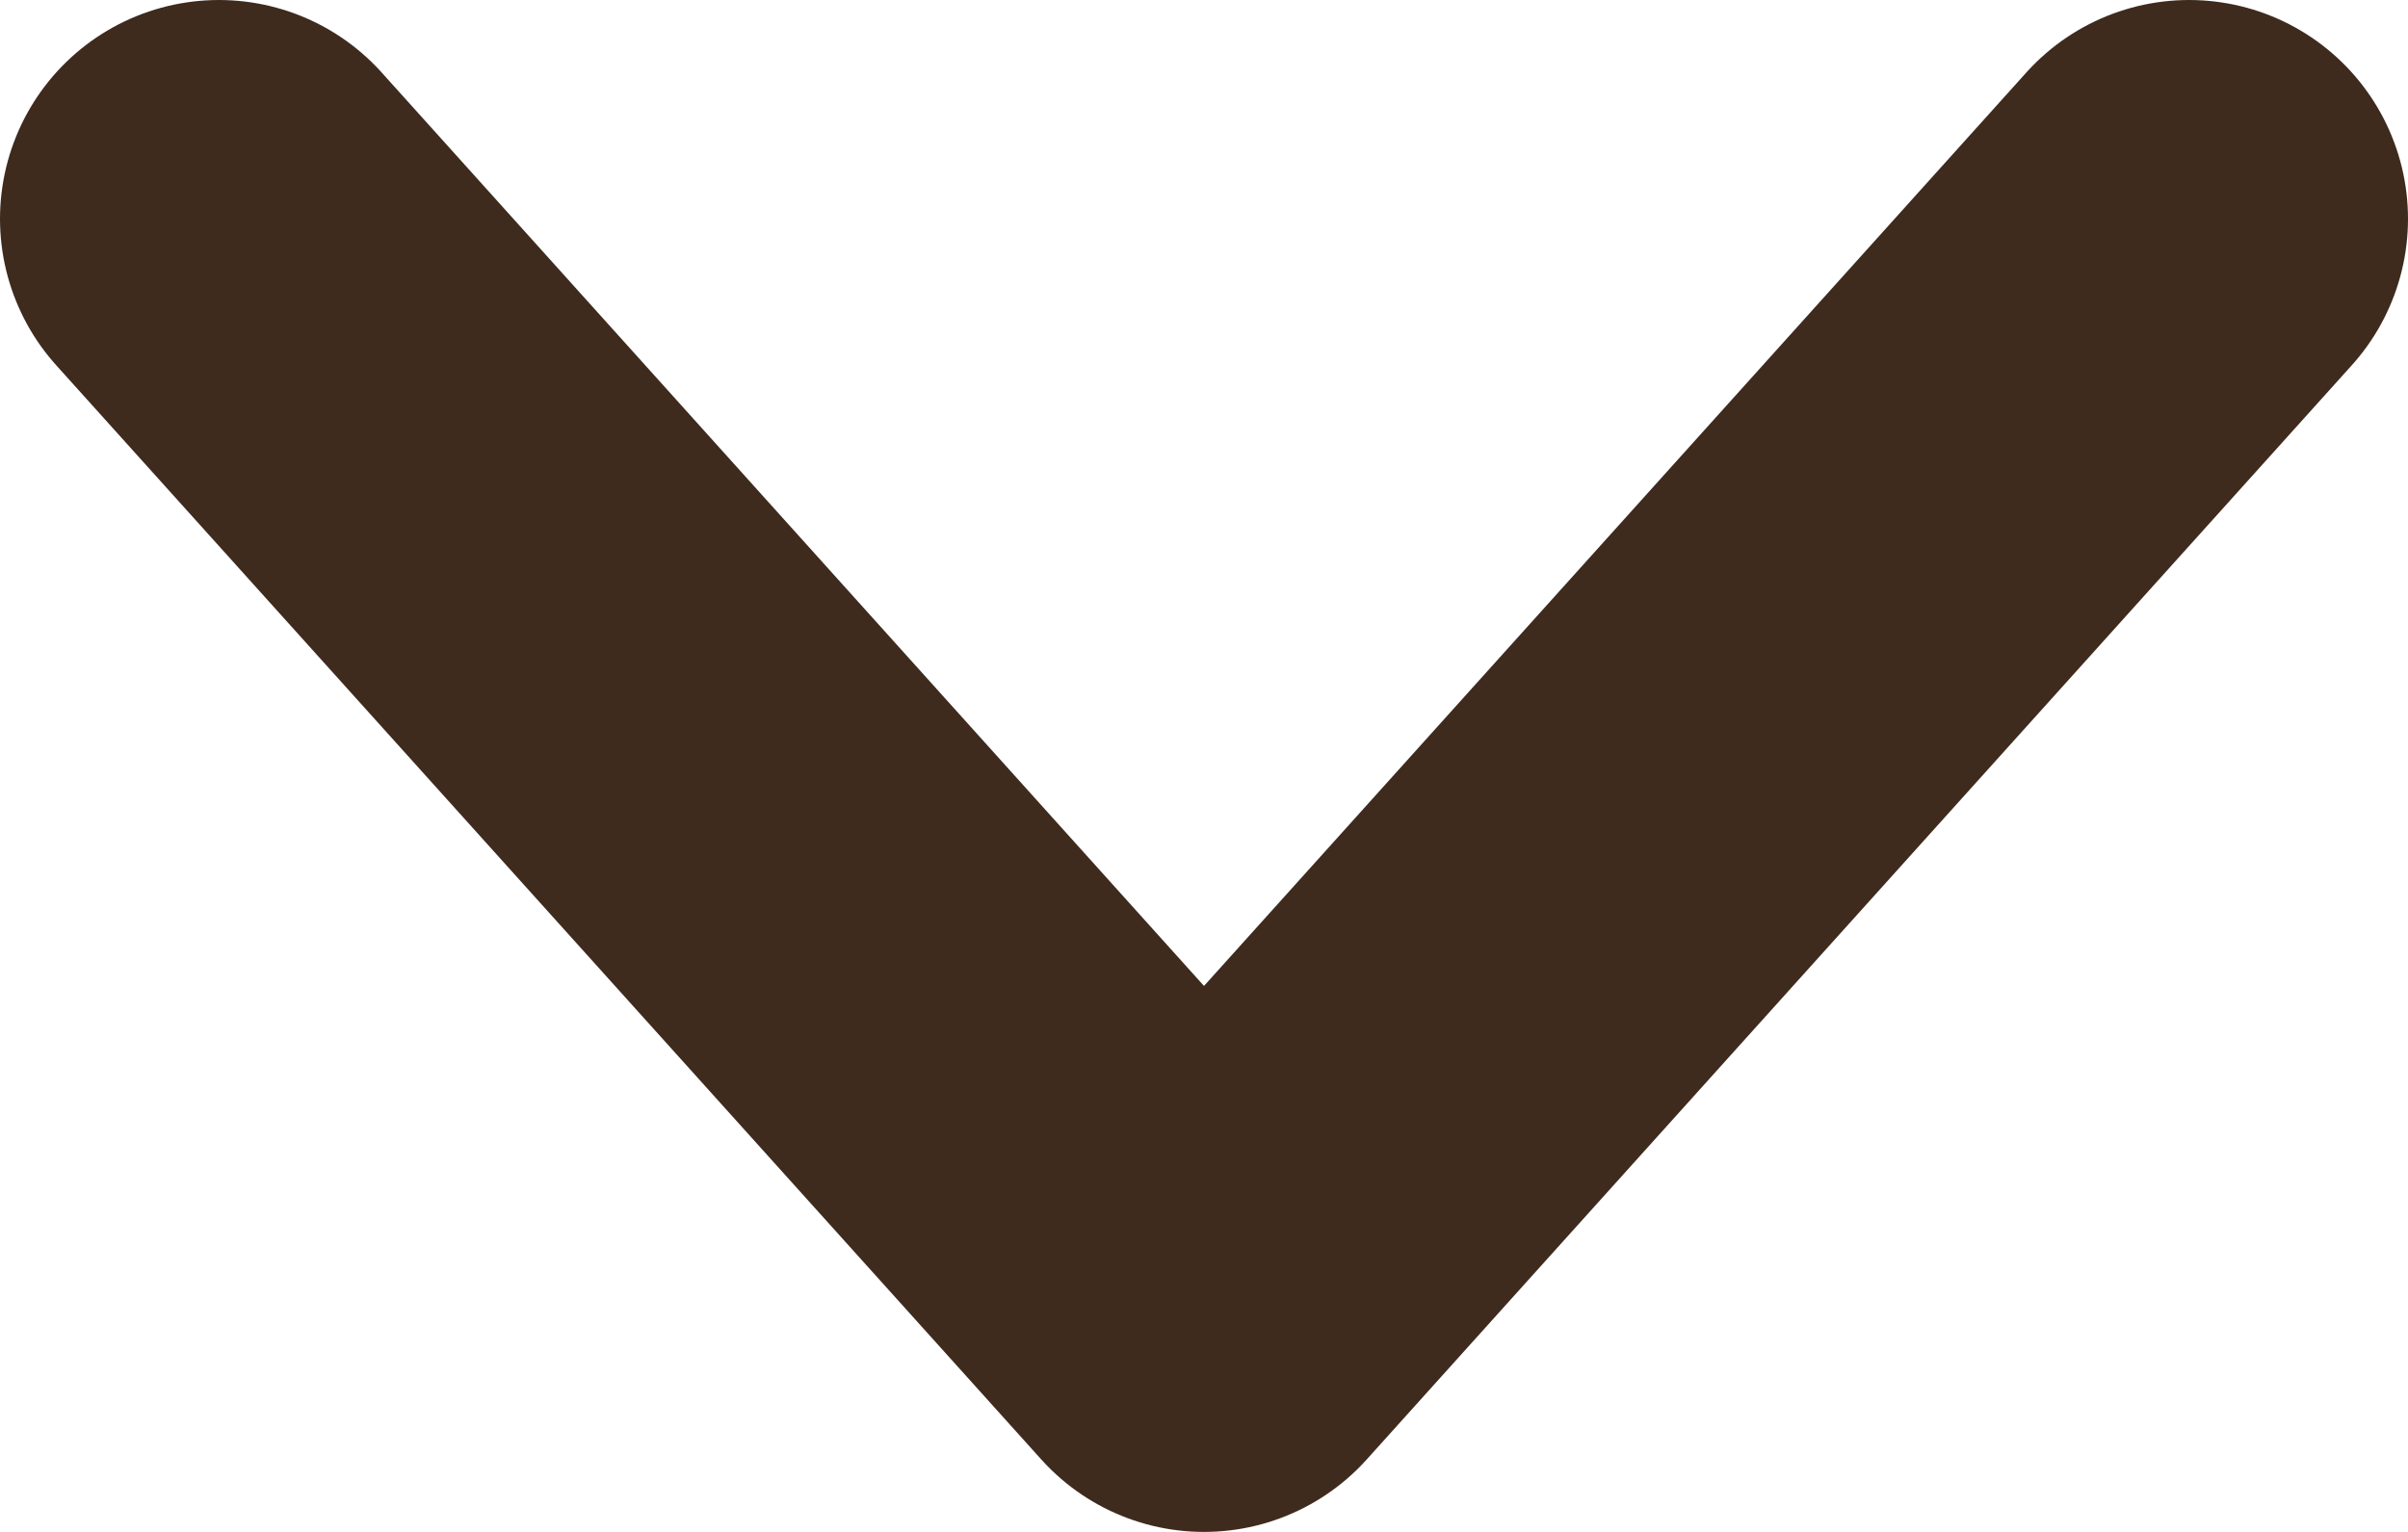 <?xml version="1.0" encoding="UTF-8"?><svg id="a" xmlns="http://www.w3.org/2000/svg" viewBox="0 0 8.25 5.25"><g id="b"><polyline id="c" points="7.5 .75 4.125 4.5 .75 .75" fill="none" stroke="#3e2b1e" stroke-linecap="round" stroke-linejoin="round" stroke-width="1.5"/></g></svg>